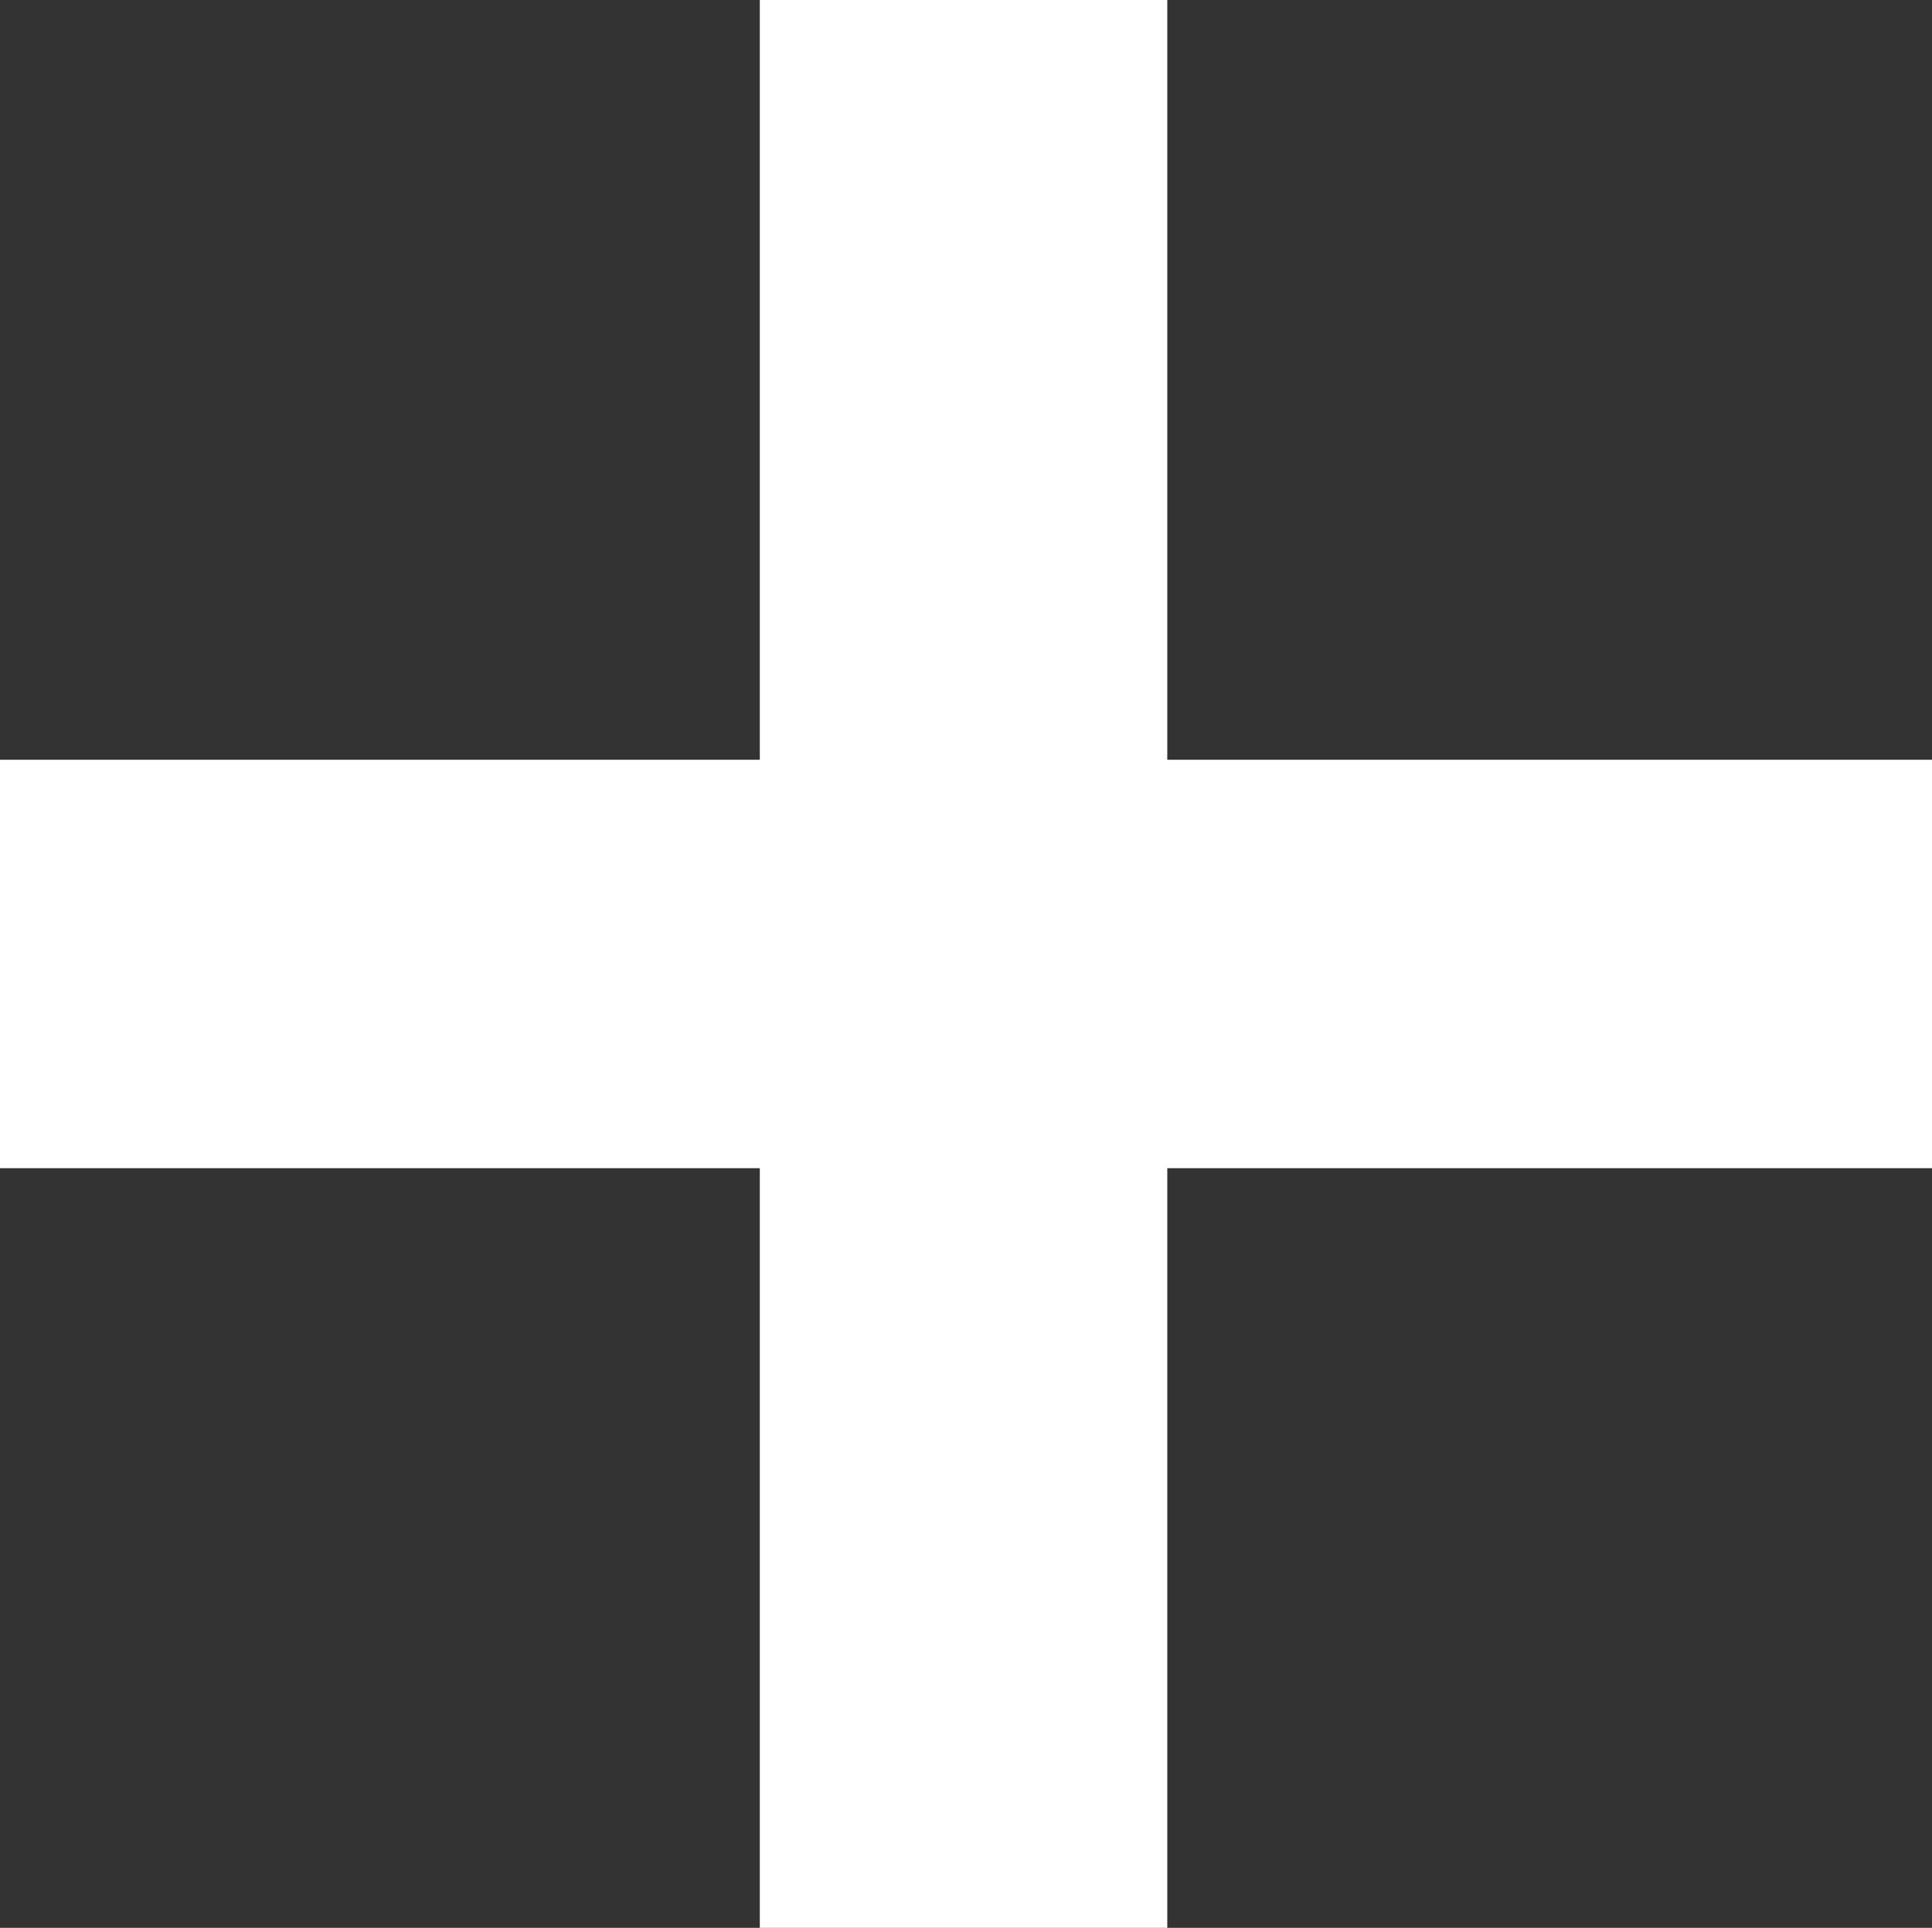 <svg width="13.385" height="13.357" viewBox="0 0 13.385 13.357" fill="none" xmlns="http://www.w3.org/2000/svg" xmlns:xlink="http://www.w3.org/1999/xlink">
	<rect x="0" y="0" width="13.385" height="13.357" fill="#333333" stroke="none"/>
	<desc>
			Created with Pixso.
	</desc>
	<path id="免费" d="M8.087 8.094L13.385 8.094L13.385 5.264L8.087 5.264L8.087 0L5.264 0L5.264 5.264L0 5.264L0 8.094L5.264 8.094L5.264 13.357L8.087 13.357L8.087 8.094Z" fill="#FFFFFFFF"/>
	<defs/>
</svg>
